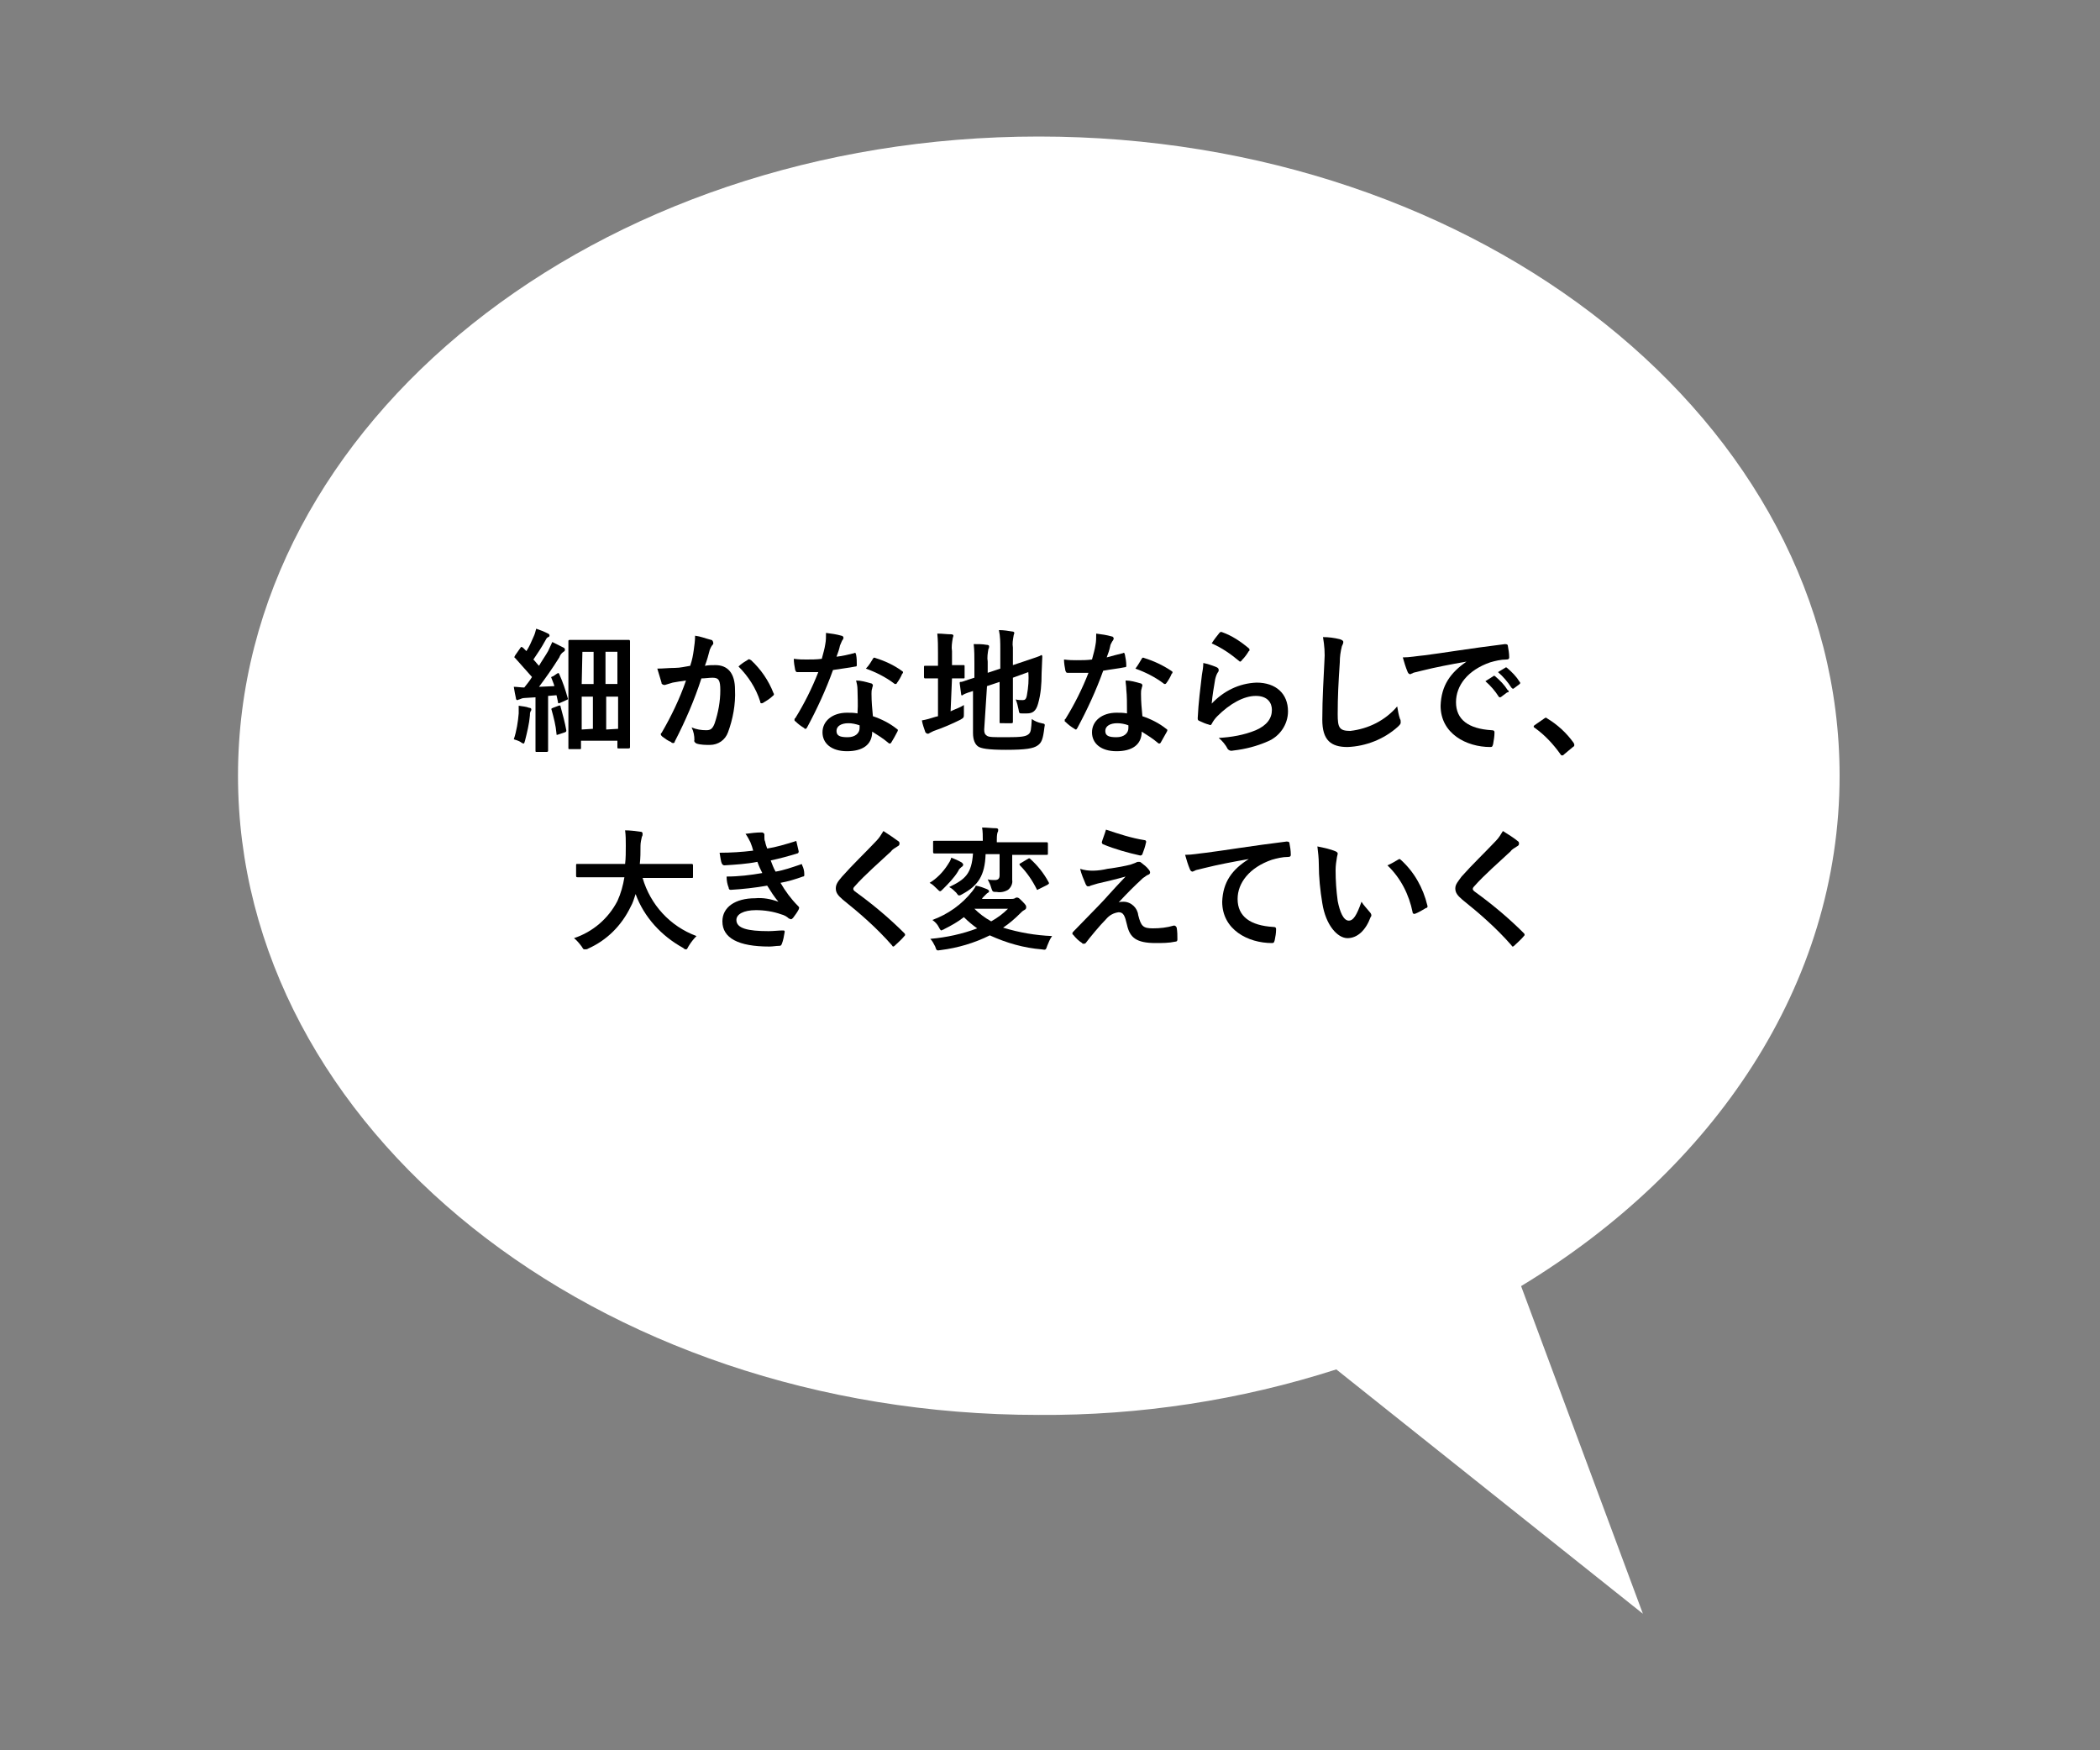 <?xml version="1.0" encoding="utf-8"?>
<!-- Generator: Adobe Illustrator 25.4.1, SVG Export Plug-In . SVG Version: 6.00 Build 0)  -->
<svg version="1.1" id="レイヤー_1" xmlns="http://www.w3.org/2000/svg" xmlns:xlink="http://www.w3.org/1999/xlink" x="0px"
	 y="0px" viewBox="0 0 300 250" style="enable-background:new 0 0 300 250;" xml:space="preserve">
<rect x="0" y="0" width="300" height="250" fill="#808080" stroke="none"/>
<style type="text/css">
	.st0{fill:#FFFFFF;}
</style>
<g>
	<path class="st0" d="M234.7,230.5l-43.8-34.9c-13.7,4.4-28.1,6.6-42.5,6.5C85.2,202.1,34,161.2,34,110.8s51.2-91.3,114.4-91.3
		s114.4,40.9,114.4,91.3c0,29.8-17.9,56.2-45.5,72.9L234.7,230.5z"/>
	<path d="M74.1,101.9c0-0.4,0-0.7,0-1.1c0.5,0.1,1,0.1,1.5,0.3c0.2,0,0.3,0.1,0.3,0.2s0,0.2-0.1,0.3c-0.1,0.2-0.1,0.4-0.1,0.6
		c-0.1,1.2-0.4,2.4-0.7,3.6c-0.1,0.3-0.1,0.4-0.2,0.4s-0.3-0.1-0.4-0.2c-0.3-0.2-0.7-0.3-1-0.4C73.8,104.4,74,103.1,74.1,101.9z
		 M79.6,96.2c0.2-0.1,0.2-0.1,0.3,0.1c0.5,1.1,0.9,2.3,1.2,3.4c0.1,0.2,0,0.2-0.2,0.3l-0.9,0.4c-0.2,0.1-0.3,0.1-0.3-0.2l-0.2-0.9
		l-1.2,0.1v5.3c0,1.8,0,2.4,0,2.5s0,0.2-0.2,0.2h-1.4c-0.2,0-0.2,0-0.2-0.2s0-0.7,0-2.5v-5.1l-1.6,0.1c-0.2,0-0.5,0.1-0.7,0.2
		c-0.1,0-0.2,0.1-0.3,0.1c-0.1,0-0.2-0.1-0.2-0.3c-0.1-0.4-0.2-1-0.3-1.6c0.5,0,1,0.1,1.5,0.1c0.4-0.5,0.8-1,1.1-1.5
		c-0.8-0.9-1.6-1.8-2.4-2.7c-0.2-0.1-0.1-0.2,0-0.4l0.7-1c0.1-0.1,0.1-0.2,0.2-0.2s0.1,0.1,0.2,0.1c0.2,0.2,0.3,0.3,0.5,0.5
		c0.4-0.6,0.7-1.3,1-2c0.2-0.4,0.3-0.8,0.4-1.2c0.6,0.2,1.1,0.4,1.7,0.7c0.2,0.1,0.2,0.2,0.2,0.3S78.4,91,78.3,91
		c-0.2,0.1-0.3,0.3-0.4,0.5c-0.6,1.1-1.1,1.8-1.7,2.7c0.3,0.3,0.5,0.6,0.8,0.9c0.4-0.7,0.9-1.4,1.3-2.1c0.2-0.4,0.4-0.9,0.6-1.3
		c0.6,0.3,1.2,0.6,1.6,0.8c0.2,0.1,0.2,0.2,0.2,0.3s0,0.2-0.2,0.3c-0.3,0.2-0.5,0.5-0.6,0.8c-1,1.6-2,3-2.9,4.2l2.2-0.1
		c-0.1-0.4-0.3-0.8-0.4-1.1c-0.1-0.2-0.1-0.2,0.2-0.3L79.6,96.2z M79.8,100.8c0.2-0.1,0.3,0,0.3,0.2c0.3,1.1,0.6,2.2,0.8,3.3
		c0,0.2,0,0.2-0.2,0.3l-0.9,0.3c-0.3,0.1-0.3,0.1-0.3-0.1c-0.1-1.2-0.4-2.3-0.7-3.4c-0.1-0.2,0-0.2,0.2-0.3L79.8,100.8z M81.4,107
		c-0.2,0-0.2,0-0.2-0.2s0-1.1,0-7.3v-3.4c0-3.4,0-4.4,0-4.5s0-0.2,0.2-0.2s0.7,0,2.3,0h3.8c1.7,0,2.2,0,2.3,0s0.2,0,0.2,0.2
		s0,1,0,3.9v3.7c0,6.5,0,7.4,0,7.5s0,0.2-0.2,0.2h-1.4c-0.2,0-0.2,0-0.2-0.2v-0.9H83v1c0,0.2,0,0.2-0.2,0.2L81.4,107z M83.1,97.7
		h1.7v-4.6h-1.6L83.1,97.7z M84.7,104.1v-4.6h-1.6v4.7L84.7,104.1z M86.5,93.1v4.6h1.7v-4.6H86.5z M88.3,104.1v-4.6h-1.7v4.7
		L88.3,104.1z"/>
	<path d="M99.1,92.9c0.1-0.7,0.2-1.4,0.2-2.1c0.8,0.1,1.5,0.4,2.3,0.6c0.2,0,0.3,0.3,0.3,0.5c0,0.1-0.1,0.2-0.1,0.2
		c-0.2,0.2-0.3,0.5-0.4,0.7c-0.2,0.8-0.4,1.5-0.7,2.3c0.5-0.1,1-0.1,1.5-0.1c1.8,0,2.8,1.2,2.8,3.5c0.1,2.1-0.3,4.2-1,6.1
		c-0.4,1.1-1.4,1.8-2.6,1.8c-0.6,0-1.3,0-1.9-0.2c-0.2-0.1-0.4-0.3-0.3-0.5c0-0.6-0.1-1.2-0.4-1.8c0.7,0.3,1.4,0.4,2.1,0.4
		c0.6,0,0.9-0.2,1.2-1c0.5-1.5,0.8-3.1,0.8-4.7c0-1.4-0.2-1.8-1.1-1.8c-0.5,0-1.1,0.1-1.6,0.1c-1,3.1-2.3,6.1-3.8,9
		c0,0.2-0.2,0.3-0.4,0.2c0,0-0.1,0-0.1-0.1c-0.5-0.2-0.9-0.5-1.3-0.8c-0.1-0.1-0.2-0.2-0.2-0.3c0-0.1,0-0.2,0.1-0.2
		c1.4-2.4,2.6-4.9,3.5-7.5c-0.7,0.1-1.4,0.2-1.9,0.3c-0.3,0.1-0.7,0.2-1,0.3c-0.2,0.1-0.5,0-0.6-0.2v-0.1c-0.2-0.7-0.4-1.3-0.6-2
		c0.8,0,1.7-0.1,2.5-0.1s1.5-0.2,2.2-0.3C98.9,94.2,99,93.6,99.1,92.9z M106.9,94.2c0.1-0.1,0.2,0,0.4,0.1c1.4,1.3,2.5,2.9,3.2,4.7
		c0.1,0.1,0.1,0.3-0.1,0.4l0,0c-0.4,0.4-0.9,0.7-1.4,1c-0.2,0.1-0.4,0.1-0.4-0.2c-0.6-1.9-1.7-3.6-3.1-5
		C105.9,94.8,106.4,94.5,106.9,94.2z"/>
	<path d="M122,93.3c0.2-0.1,0.2-0.1,0.3,0.2c0.1,0.5,0.1,1,0.1,1.5c0,0.2-0.1,0.2-0.2,0.2c-1,0.2-2,0.3-3.2,0.5
		c-1,2.8-2.3,5.6-3.7,8.2c-0.1,0.1-0.1,0.2-0.2,0.2s-0.2,0-0.2-0.1c-0.5-0.3-0.9-0.6-1.3-1c-0.1,0-0.1-0.1-0.1-0.2s0-0.2,0.1-0.2
		c1.3-2.1,2.4-4.3,3.3-6.6c-0.7,0-1.3,0-1.9,0h-1.1c-0.2,0-0.2-0.1-0.3-0.3c-0.1-0.5-0.2-1.1-0.2-1.6c0.8,0.1,1.2,0.1,1.8,0.1
		c0.7,0,1.5,0,2.2-0.1c0.2-0.8,0.4-1.4,0.5-2.1c0.1-0.5,0.1-1,0.1-1.6c0.8,0.1,1.5,0.2,2.2,0.4c0.2,0,0.3,0.2,0.3,0.3
		c0,0.1-0.1,0.3-0.2,0.4c-0.1,0.2-0.2,0.5-0.3,0.7c-0.1,0.5-0.3,1.1-0.5,1.6C120.4,93.7,121.2,93.5,122,93.3z M122.5,98.5
		c0-0.5-0.1-0.9-0.2-1.3c0.7,0,1.4,0.2,2.1,0.4c0.2,0,0.3,0.2,0.3,0.3c0,0.1-0.1,0.3-0.1,0.4c-0.1,0.3-0.1,0.5-0.1,0.8
		c0,1.1,0.1,2.2,0.2,3.2c1.2,0.4,2.4,1,3.4,1.8c0.2,0.1,0.2,0.2,0.1,0.4c-0.3,0.6-0.6,1.1-0.9,1.6c-0.1,0.1-0.1,0.1-0.2,0.1
		c-0.1,0-0.1,0-0.2-0.1c-0.7-0.6-1.5-1.1-2.3-1.6c0,1.9-1.4,2.8-3.6,2.8s-3.5-1.1-3.5-2.7s1.4-2.8,3.5-2.8c0.5,0,1,0,1.5,0.1
		C122.6,100.5,122.5,99.4,122.5,98.5z M121.2,103.3c-1,0-1.7,0.4-1.7,1.1s0.5,0.9,1.6,0.9s1.7-0.6,1.7-1.3c0-0.1,0-0.3,0-0.4
		C122.2,103.4,121.7,103.3,121.2,103.3z M124.7,94.1c0.1-0.2,0.2-0.2,0.4-0.1c1.3,0.4,2.6,1,3.7,1.8c0.1,0.1,0.2,0.1,0.2,0.2
		s0,0.2-0.1,0.2c-0.2,0.5-0.5,1-0.8,1.4c0,0.1-0.1,0.1-0.2,0.1c-0.1,0-0.1,0-0.2-0.1c-1.2-0.9-2.6-1.6-4-2.1
		C124.2,95,124.5,94.4,124.7,94.1z"/>
	<path d="M135.8,101.6c0.6-0.3,1.3-0.5,1.9-0.9c0,0.4,0,0.8,0,1.2c0,0.6,0,0.6-0.5,0.9c-1.2,0.6-2.6,1.2-3.8,1.6
		c-0.2,0.1-0.4,0.2-0.6,0.3c-0.1,0.1-0.2,0.1-0.3,0.1s-0.2-0.1-0.3-0.2c-0.2-0.6-0.4-1.1-0.5-1.7c0.6-0.1,1.3-0.3,1.9-0.5l0.4-0.1
		v-5.4h-0.1c-1.2,0-1.6,0-1.7,0s-0.2,0-0.2-0.2v-1.4c0-0.2,0-0.2,0.2-0.2s0.5,0,1.7,0h0.1v-1.8c0-0.9,0-1.9-0.1-2.8
		c0.8,0,1.3,0.1,2,0.1c0.2,0,0.3,0.1,0.3,0.2s-0.1,0.3-0.1,0.4c-0.1,0.6-0.2,1.2-0.1,1.8v2c1.1,0,1.4,0,1.6,0s0.2,0,0.2,0.2v1.5
		c0,0.2,0,0.2-0.2,0.2s-0.5,0-1.6,0L135.8,101.6z M140.6,104.2c0,0.5,0.1,0.7,0.4,0.9s0.9,0.2,2.8,0.2c2.1,0,2.7-0.1,3.1-0.4
		s0.4-0.7,0.5-2.2c0.4,0.3,0.9,0.5,1.4,0.6s0.5,0.1,0.4,0.6c-0.2,1.7-0.4,2.2-1,2.6s-1.6,0.6-4.5,0.6c-2.6,0-3.6-0.2-4-0.5
		s-0.7-0.9-0.7-1.9v-6c-1,0.3-1.4,0.5-1.5,0.6s-0.2,0-0.2-0.2l-0.2-1.5c0-0.2,0-0.2,0.2-0.2s0.6-0.2,1.9-0.6v-2.1
		c0-0.9,0-1.8-0.1-2.7c0.7,0,1.3,0,1.8,0.1c0.3,0,0.4,0.1,0.4,0.2s0,0.3-0.1,0.4c-0.1,0.6-0.2,1.2-0.1,1.8v1.6l1.8-0.6v-2.8
		c0-0.9,0-1.8-0.2-2.7c0.7,0,1.3,0.1,1.9,0.2c0.2,0,0.3,0.1,0.3,0.2s-0.1,0.3-0.1,0.4c-0.1,0.6-0.2,1.1-0.1,1.7V95l1.5-0.5
		c1.8-0.6,2.4-0.8,2.5-0.9s0.2,0,0.2,0.2l-0.1,2.4c0,1.5-0.1,2.9-0.5,4.3c-0.3,1.1-0.8,1.4-1.6,1.4c-0.2,0-0.5,0-0.7,0
		c-0.4,0-0.4,0-0.5-0.6c-0.1-0.5-0.2-0.9-0.4-1.4c0.3,0.1,0.7,0.1,1,0.1s0.5-0.1,0.6-0.7c0.2-1.1,0.3-2.2,0.2-3.3l-2.2,0.8v3.3
		c0,1.9,0,2.9,0,3s0,0.2-0.2,0.2H143c-0.2,0-0.2,0-0.2-0.2s0-1,0-3v-2.7L141,98L140.6,104.2z"/>
	<path d="M160.4,93.3c0.2-0.1,0.2-0.1,0.3,0.2c0.1,0.5,0.2,1,0.2,1.6c0,0.2-0.1,0.2-0.2,0.2c-1,0.2-2,0.3-3.1,0.5
		c-1,2.8-2.3,5.6-3.7,8.2c-0.1,0.1-0.1,0.2-0.2,0.2c-0.1,0-0.2-0.1-0.2-0.1c-0.5-0.3-0.9-0.6-1.3-1c-0.1,0-0.1-0.1-0.1-0.2
		s0-0.2,0.1-0.2c1.3-2.1,2.4-4.3,3.3-6.6c-0.7,0-1.3,0-1.9,0h-1.1c-0.2,0-0.2-0.1-0.3-0.3c-0.1-0.5-0.2-1.1-0.2-1.6
		c0.8,0.1,1.2,0.1,1.8,0.1c0.7,0,1.5,0,2.2-0.1c0.2-0.8,0.4-1.4,0.5-2.1c0.1-0.5,0.1-1,0.1-1.6c0.8,0.1,1.5,0.2,2.2,0.4
		c0.2,0,0.3,0.2,0.3,0.3c0,0.1-0.1,0.3-0.2,0.4c-0.1,0.2-0.3,0.5-0.3,0.7c-0.1,0.5-0.3,1.1-0.5,1.6
		C158.8,93.7,159.6,93.5,160.4,93.3z M160.9,98.5c0-0.5-0.1-0.9-0.1-1.3c0.7,0,1.4,0.2,2.1,0.4c0.2,0,0.3,0.2,0.3,0.3
		c0,0.1-0.1,0.3-0.1,0.4c-0.1,0.3-0.1,0.5-0.1,0.8c0,1.1,0.1,2.2,0.2,3.2c1.2,0.4,2.4,1,3.4,1.8c0.2,0.1,0.2,0.2,0.1,0.4
		c-0.3,0.5-0.6,1.1-0.9,1.6c-0.1,0.1-0.1,0.1-0.2,0.1s-0.1,0-0.2-0.1c-0.7-0.6-1.5-1.1-2.3-1.6c0,1.9-1.4,2.8-3.6,2.8
		s-3.5-1.1-3.5-2.7s1.4-2.8,3.5-2.8c0.5,0,1,0,1.5,0.1C161,100.5,161,99.4,160.9,98.5L160.9,98.5z M159.6,103.3
		c-1,0-1.7,0.4-1.7,1.1s0.5,0.9,1.6,0.9s1.7-0.6,1.7-1.3c0-0.1,0-0.3,0-0.4C160.7,103.4,160.1,103.3,159.6,103.3L159.6,103.3z
		 M163.1,94.1c0.1-0.2,0.2-0.2,0.4-0.1c1.3,0.4,2.6,1,3.8,1.8c0.1,0.1,0.2,0.1,0.2,0.2s0,0.2-0.1,0.2c-0.2,0.5-0.5,1-0.8,1.4
		c-0.1,0.1-0.1,0.1-0.2,0.1s-0.1,0-0.2-0.1c-1.2-0.9-2.6-1.6-4-2.1C162.6,95,162.9,94.4,163.1,94.1L163.1,94.1z"/>
	<path d="M173.8,95.3c0.2,0.1,0.3,0.2,0.3,0.4c0,0.1,0,0.2-0.1,0.3c-0.2,0.3-0.3,0.6-0.4,1c-0.2,1.2-0.4,2.3-0.5,3.5
		c1.7-1.8,3.9-2.9,6.4-3c2.8,0,4.5,1.6,4.5,4.1c0,1.9-1.2,3.6-2.9,4.3c-1.6,0.7-3.2,1.1-4.9,1.3c-0.4,0.1-0.6,0-0.8-0.2
		c-0.3-0.6-0.8-1.2-1.3-1.6c1.8-0.1,3.6-0.4,5.3-1.1c1.6-0.7,2.3-1.7,2.3-2.9c0-1-0.6-2-2.3-2s-3.7,1.1-5.5,2.9
		c-0.3,0.3-0.6,0.7-0.8,1.1c-0.1,0.2-0.2,0.2-0.4,0.1c-0.4-0.1-0.9-0.3-1.3-0.5c-0.2-0.1-0.3-0.1-0.3-0.4c0.1-2.2,0.4-4.5,0.6-6.2
		c0.1-0.6,0.2-1.1,0.2-1.7C172.4,94.8,173.1,95,173.8,95.3z M174.2,90.4c0.1-0.1,0.2-0.2,0.4-0.1c1.4,0.5,2.6,1.3,3.8,2.3
		c0.1,0.1,0.1,0.1,0.1,0.2s0,0.2-0.1,0.2c-0.3,0.5-0.6,0.9-1,1.3c0,0.1-0.1,0.1-0.2,0.2c-0.1,0-0.1,0-0.2-0.1
		c-1.2-1-2.5-1.9-3.9-2.5C173.4,91.4,173.8,90.9,174.2,90.4z"/>
	<path d="M191.4,91.3c0.3,0.1,0.5,0.2,0.5,0.4c0,0.2-0.1,0.4-0.2,0.6c-0.2,0.8-0.3,1.5-0.3,2.3c-0.2,3-0.3,4.9-0.3,7.4
		c0,1.9,0.2,2.4,1.8,2.4c2.6-0.3,5-1.5,6.7-3.5c0.1,0.6,0.2,1.2,0.4,1.8c0.1,0.1,0.1,0.3,0.1,0.5s-0.1,0.3-0.4,0.6
		c-2,1.8-4.6,2.8-7.2,2.9c-2.4,0-3.6-1-3.6-3.9c0-3.2,0.2-6,0.3-8.3c0.1-1.2,0-2.3-0.2-3.5C189.8,91,190.6,91.1,191.4,91.3z"/>
	<path d="M209.5,94.5c-2.3,0.4-4.4,0.8-6.4,1.3c-0.7,0.2-0.9,0.2-1.2,0.3c-0.1,0.1-0.3,0.1-0.4,0.2c-0.2,0-0.3-0.1-0.4-0.3
		c-0.3-0.7-0.5-1.4-0.7-2.1c1,0,2-0.2,3.1-0.3c2.4-0.3,6.6-1,11.5-1.6c0.3,0,0.4,0.1,0.4,0.2c0.1,0.6,0.2,1.1,0.2,1.7
		c0,0.2-0.1,0.3-0.4,0.3c-0.8,0-1.6,0.2-2.3,0.4c-3.2,1.1-4.9,3.3-4.9,5.7c0,2.5,1.8,3.8,5.1,4c0.3,0,0.4,0.1,0.4,0.3
		c0,0.6-0.1,1.1-0.2,1.7c-0.1,0.3-0.1,0.4-0.4,0.4c-3.4,0-7.1-1.9-7.1-5.9C205.9,97.9,207.2,96.1,209.5,94.5L209.5,94.5z
		 M213.3,96.6c0.1-0.1,0.2-0.1,0.3,0c0.7,0.6,1.3,1.2,1.8,2c0.1,0,0.2,0.1,0.1,0.2c0,0.1-0.1,0.1-0.2,0.1l-0.8,0.6
		c-0.1,0.1-0.2,0.1-0.3,0.1c0,0,0,0-0.1-0.1c-0.5-0.8-1.2-1.6-1.9-2.2L213.3,96.6z M215,95.4c0.1-0.1,0.2-0.1,0.3,0
		c0.7,0.6,1.3,1.2,1.8,2c0.1,0.1,0.1,0.2,0,0.3l0,0l-0.8,0.6c-0.1,0.1-0.2,0.1-0.3,0c0,0,0,0-0.1-0.1c-0.5-0.8-1.2-1.6-1.9-2.2
		L215,95.4z"/>
	<path d="M220.5,102.7c0.1-0.1,0.2-0.1,0.3-0.2c0.1,0,0.2,0.1,0.2,0.1c1.5,0.9,2.8,2.1,3.8,3.5c0.1,0.2,0.1,0.2,0.1,0.3
		s0,0.2-0.2,0.3l-1.2,1c-0.1,0.1-0.2,0.2-0.3,0.2s-0.2,0-0.3-0.2c-1-1.4-2.2-2.7-3.6-3.7c-0.1-0.1-0.2-0.1-0.2-0.2s0-0.1,0.1-0.2
		L220.5,102.7z"/>
	<path d="M84.9,125.3c-1.7,0-2.3,0-2.4,0s-0.2,0-0.2-0.2v-1.5c0-0.2,0-0.2,0.2-0.2s0.7,0,2.4,0h4.4c0.1-0.8,0.1-1.7,0.1-2.6
		c0-0.7,0-1.5-0.1-2.2c0.7,0,1.5,0.1,2.2,0.2c0.2,0,0.3,0.1,0.3,0.3c0,0.1,0,0.3-0.1,0.4c-0.1,0.4-0.2,0.9-0.2,1.3
		c0,0.9,0,1.8-0.1,2.6h5c1.7,0,2.3,0,2.4,0s0.2,0,0.2,0.2v1.6c0,0.2,0,0.2-0.2,0.2s-0.7,0-2.4,0h-4.6c1.1,3.8,3.9,6.9,7.7,8.3
		c-0.4,0.4-0.8,0.9-1.1,1.4c-0.2,0.3-0.2,0.5-0.4,0.5c-0.2,0-0.3-0.1-0.4-0.2c-3.1-1.7-5.6-4.4-6.8-7.7c-0.2,0.6-0.4,1.3-0.7,1.8
		c-1.3,2.7-3.4,4.8-6.1,6c-0.1,0.1-0.3,0.1-0.5,0.1s-0.2-0.1-0.4-0.4c-0.3-0.4-0.7-0.9-1.1-1.2c2.7-0.9,4.9-2.8,6.2-5.3
		c0.5-1.1,0.8-2.2,1-3.4L84.9,125.3z"/>
	<path d="M107.2,120.3c-0.2-0.4-0.4-0.8-0.7-1.2c0.8-0.1,1.5-0.2,2.3-0.2c0.3,0,0.4,0.2,0.4,0.3s0,0.2,0,0.4c0,0.2,0,0.4,0.1,0.6
		c0.1,0.5,0.2,0.7,0.3,1c1.3-0.2,2.6-0.6,3.9-1c0.2-0.1,0.3-0.1,0.3,0.1c0.1,0.4,0.2,0.9,0.3,1.3c0,0.2-0.1,0.3-0.2,0.3l0,0
		c-1.3,0.4-2.4,0.7-3.8,1c0.2,0.5,0.4,1.1,0.7,1.6c1.2-0.2,2.3-0.6,3.5-1c0.2-0.1,0.3-0.1,0.3,0.1c0.2,0.4,0.3,0.8,0.3,1.3
		c0,0.2,0,0.3-0.2,0.3c-1.1,0.4-2.1,0.7-3.2,0.9c0.7,1.2,1.5,2.3,2.5,3.3c0.2,0.2,0.2,0.2,0.1,0.5c-0.2,0.4-0.5,0.8-0.8,1.2
		c-0.1,0.1-0.2,0.2-0.3,0.2c-0.1,0-0.2-0.1-0.3-0.1c-0.3-0.3-0.7-0.5-1.1-0.6c-1.1-0.4-2.4-0.6-3.6-0.6c-1.8,0-2.8,0.6-2.8,1.4
		c0,1.2,1.6,1.6,4.6,1.6c0.7,0,1.4-0.1,2.1-0.1c0.2,0,0.2,0.1,0.2,0.2c-0.1,0.6-0.2,1.2-0.4,1.7c-0.1,0.2-0.1,0.3-0.4,0.3
		c-0.4,0-0.9,0.1-1.4,0.1c-4.4,0-6.7-1.2-6.7-3.6c0-2,1.8-3.3,4.7-3.3c1.1-0.1,2.2,0.1,3.3,0.5c-0.6-0.7-1.1-1.5-1.6-2.3
		c-1.7,0.3-3.5,0.5-5.2,0.6c-0.2,0-0.3-0.1-0.3-0.3c-0.2-0.5-0.3-1-0.3-1.6c1.7,0,3.4-0.2,5.1-0.5c-0.2-0.4-0.5-1-0.7-1.6
		c-1.5,0.3-3.1,0.4-4.7,0.5c-0.2,0-0.3-0.1-0.4-0.3s-0.2-0.9-0.3-1.5c1.6,0,3.2-0.1,4.8-0.3C107.5,121.1,107.4,120.8,107.2,120.3z"
		/>
	<path d="M128.4,120.2c0.1,0.1,0.1,0.2,0.1,0.3c0,0.2-0.1,0.3-0.3,0.4c-0.3,0.2-0.7,0.4-0.9,0.7c-1.6,1.5-3.8,3.4-5.2,5
		c-0.2,0.2-0.2,0.3-0.2,0.4s0.1,0.2,0.2,0.3c2.5,1.8,4.9,3.8,7.1,6c0.1,0.1,0.1,0.2,0.1,0.2c0,0.1,0,0.1-0.1,0.2
		c-0.4,0.5-1,1-1.3,1.3c-0.1,0.1-0.2,0.2-0.3,0.2s-0.1-0.1-0.2-0.2c-2.1-2.4-4.5-4.5-7-6.5c-0.7-0.6-1-1-1-1.6s0.3-1,0.9-1.7
		c1.6-1.8,3.2-3.3,4.9-5.1c0.4-0.4,0.7-0.9,1-1.4C127,119.2,127.7,119.7,128.4,120.2z"/>
	<path d="M135.4,123.5c0.2-0.3,0.4-0.6,0.5-1c0.5,0.2,1,0.4,1.5,0.7c0.1,0.1,0.2,0.2,0.2,0.3c0,0.1-0.1,0.3-0.2,0.3
		c-0.2,0.2-0.4,0.3-0.5,0.6c-0.6,1-1.4,1.8-2.2,2.6c-0.2,0.2-0.3,0.3-0.4,0.3s-0.2-0.1-0.5-0.4s-0.6-0.6-1-0.8
		C133.8,125.5,134.7,124.6,135.4,123.5z M144.4,128.4c0.2,0,0.4,0,0.6-0.1c0.1-0.1,0.2-0.1,0.3-0.1c0.2,0,0.3,0.1,0.8,0.6
		s0.5,0.6,0.5,0.8s-0.1,0.3-0.3,0.4c-0.2,0.1-0.4,0.3-0.6,0.5c-0.7,0.7-1.5,1.4-2.4,2c2.3,0.7,4.6,1.1,7,1.2
		c-0.3,0.4-0.5,0.9-0.7,1.4c-0.2,0.6-0.2,0.6-0.8,0.5c-2.5-0.2-5-0.9-7.4-2c-2.2,1.1-4.6,1.8-7,2.1c-0.6,0.1-0.6,0.1-0.8-0.5
		c-0.2-0.4-0.4-0.8-0.7-1.1c2.3-0.2,4.6-0.7,6.7-1.5c-0.7-0.5-1.3-1-1.9-1.6c-0.9,0.7-1.8,1.2-2.8,1.7c-0.1,0.1-0.3,0.1-0.4,0.2
		c-0.1,0-0.2-0.1-0.4-0.5s-0.5-0.7-0.9-1c2.2-0.8,4.2-2.2,5.7-4.1c0.2-0.3,0.4-0.5,0.5-0.8c0.6,0.1,1.1,0.3,1.6,0.5
		c0.2,0.1,0.3,0.2,0.3,0.3s-0.1,0.2-0.3,0.3c-0.2,0.2-0.3,0.3-0.5,0.5c-0.1,0.1-0.2,0.2-0.2,0.3L144.4,128.4z M140.8,122
		c-0.1,3.1-1.1,4.5-3.3,5.7c-0.2,0.1-0.3,0.2-0.5,0.2c-0.1,0-0.2-0.1-0.4-0.4c-0.3-0.3-0.6-0.6-1-0.8c2.3-1.1,3.2-1.9,3.4-4.8h-3.1
		c-1.8,0-2.3,0-2.4,0s-0.2,0-0.2-0.2v-1.4c0-0.2,0-0.2,0.2-0.2s0.7,0,2.4,0h4.5V120c0-0.6,0-1.2-0.1-1.8c0.7,0,1.4,0.1,2,0.1
		c0.2,0,0.3,0.1,0.3,0.2s0,0.3-0.1,0.4c-0.1,0.4-0.1,0.8-0.1,1.1v0.3h4.7c1.7,0,2.3,0,2.4,0s0.2,0,0.2,0.2v1.4c0,0.2,0,0.2-0.2,0.2
		s-0.7,0-2.4,0h-2.5v1.6c0,1,0,1.6,0,2c0.1,0.5-0.2,1.1-0.6,1.4c-0.5,0.3-1.1,0.4-1.6,0.3c-0.6,0-0.6,0-0.8-0.6
		c-0.1-0.4-0.3-0.8-0.5-1.2c0.3,0.1,0.7,0.1,1,0.1c0.5,0,0.7-0.2,0.7-0.7v-3H140.8z M139.2,129.8L139.2,129.8
		c0.7,0.7,1.5,1.3,2.4,1.8c0.9-0.5,1.7-1.1,2.4-1.8H139.2z M146.8,122.7c0.1,0,0.1-0.1,0.2-0.1c0.1,0,0.1,0,0.2,0.1
		c1,0.9,1.9,2,2.6,3.3c0.1,0.2,0.1,0.2-0.2,0.4l-1.2,0.6c-0.1,0-0.1,0.1-0.2,0.1c0,0-0.1,0-0.1-0.1c-0.6-1.2-1.4-2.4-2.4-3.4
		c-0.1-0.2-0.1-0.2,0.1-0.3L146.8,122.7z"/>
	<path d="M158.2,124.1c1.5-0.2,2.5-0.4,3.3-0.6c0.3-0.1,0.5-0.2,0.8-0.3c0.1-0.1,0.3-0.1,0.4-0.1c0.1,0,0.2,0,0.3,0.1
		c0.4,0.3,0.8,0.6,1.1,1c0.1,0.1,0.2,0.3,0.2,0.4c0,0.2-0.1,0.3-0.4,0.4c-0.2,0.1-0.4,0.3-0.6,0.4c-1.4,1.3-2.2,2.1-3.5,3.5
		c0.2-0.1,0.5-0.1,0.7-0.1c1.1,0,2,0.9,2.1,1.9c0.4,1.6,0.7,1.9,2.1,1.9c1,0,2-0.1,3-0.4c0.2,0,0.3,0.1,0.4,0.3
		c0.1,0.6,0.1,1.1,0.1,1.7c0,0.2-0.1,0.3-0.3,0.3c-0.9,0.2-1.9,0.2-2.8,0.2c-2.8,0-3.7-0.8-4.1-2.6c-0.3-1.3-0.5-1.8-1.2-1.8
		c-0.7,0.1-1.3,0.4-1.8,1c-0.9,0.9-2.3,2.6-2.9,3.4c-0.1,0.1-0.2,0.1-0.3,0.1s-0.2,0-0.2-0.1c-0.5-0.3-0.9-0.7-1.3-1.2
		c-0.1,0-0.1-0.1-0.1-0.2c0-0.1,0.1-0.2,0.2-0.3l3.6-3.7c0.8-0.8,1.7-1.9,3.8-4.1c-1.4,0.4-2.7,0.7-4,1c-0.3,0.1-0.7,0.2-1,0.3
		c-0.1,0.1-0.3,0.1-0.4,0.1c-0.1,0-0.2-0.1-0.3-0.3c-0.3-0.7-0.6-1.4-0.8-2.2C155.5,124.5,156.9,124.4,158.2,124.1z M163.5,120
		c0.2,0,0.3,0.2,0.2,0.4c-0.1,0.5-0.3,1.1-0.5,1.6c0,0.1-0.2,0.2-0.3,0.2c-1.8-0.4-3.6-0.9-5.3-1.6c-0.1,0-0.2-0.2-0.2-0.3l0,0
		c0.1-0.4,0.4-1.1,0.6-1.8C159.8,119.1,161.6,119.7,163.5,120L163.5,120z"/>
	<path d="M178.4,122.7c-2.3,0.4-4.4,0.8-6.4,1.3c-0.7,0.2-0.9,0.2-1.2,0.3c-0.1,0.1-0.3,0.1-0.4,0.2c-0.2,0-0.3-0.1-0.4-0.3
		c-0.3-0.7-0.5-1.4-0.7-2.1c1,0,2-0.2,3-0.3c2.4-0.3,6.6-1,11.5-1.6c0.3,0,0.4,0.1,0.4,0.2c0.1,0.5,0.2,1.1,0.2,1.7
		c0,0.2-0.1,0.3-0.4,0.3c-0.8,0-1.6,0.2-2.3,0.4c-3.2,1.1-4.9,3.3-4.9,5.6c0,2.5,1.8,3.8,5.1,4c0.3,0,0.4,0.1,0.4,0.3
		c0,0.6-0.1,1.1-0.2,1.6c-0.1,0.3-0.1,0.4-0.4,0.4c-3.4,0-7.1-1.9-7.1-5.9C174.7,126,176,124.2,178.4,122.7L178.4,122.7z"/>
	<path d="M190.8,121.6c0.2,0.1,0.3,0.2,0.3,0.3c0,0.2-0.1,0.4-0.1,0.5c-0.1,0.6-0.2,1.2-0.2,1.9c0,1.5,0.1,2.9,0.3,4.4
		c0.3,1.5,0.8,2.8,1.6,2.8c0.6,0,1.1-0.7,1.8-2.7c0.3,0.5,0.8,1,1.2,1.5c0.2,0.2,0.3,0.5,0.1,0.7c-0.7,1.9-1.9,3-3.3,3
		s-3.1-1.8-3.6-5c-0.3-1.8-0.5-3.7-0.5-5.6c0-0.8-0.1-1.7-0.2-2.5C189.2,121.1,190.1,121.3,190.8,121.6z M199.7,122.8
		c0.1,0,0.1-0.1,0.2-0.1c0.1,0,0.2,0.1,0.2,0.1c1.9,1.7,3.2,4,3.8,6.5c0.1,0.2,0,0.4-0.2,0.4c-0.5,0.3-1,0.6-1.5,0.8
		c-0.2,0.1-0.4,0-0.4-0.2c-0.5-2.5-1.7-4.9-3.6-6.7C198.7,123.4,199.2,123.1,199.7,122.8z"/>
	<path d="M216.9,120.2c0.1,0.1,0.1,0.2,0.1,0.3c0,0.2-0.1,0.3-0.3,0.4c-0.3,0.2-0.7,0.4-0.9,0.7c-1.6,1.5-3.8,3.4-5.2,5
		c-0.2,0.2-0.2,0.3-0.2,0.4s0.1,0.2,0.2,0.3c2.5,1.8,4.9,3.8,7.1,6c0.1,0.1,0.1,0.2,0.1,0.2c0,0.1,0,0.1-0.1,0.2
		c-0.4,0.5-1,1-1.3,1.3c-0.1,0.1-0.2,0.2-0.3,0.2s-0.1-0.1-0.2-0.2c-2.1-2.4-4.5-4.5-7-6.5c-0.7-0.6-1-1-1-1.6s0.4-1,0.9-1.7
		c1.6-1.8,3.2-3.3,4.9-5.1c0.4-0.4,0.7-0.9,1-1.4C215.5,119.2,216.3,119.7,216.9,120.2z"/>
</g>
</svg>
